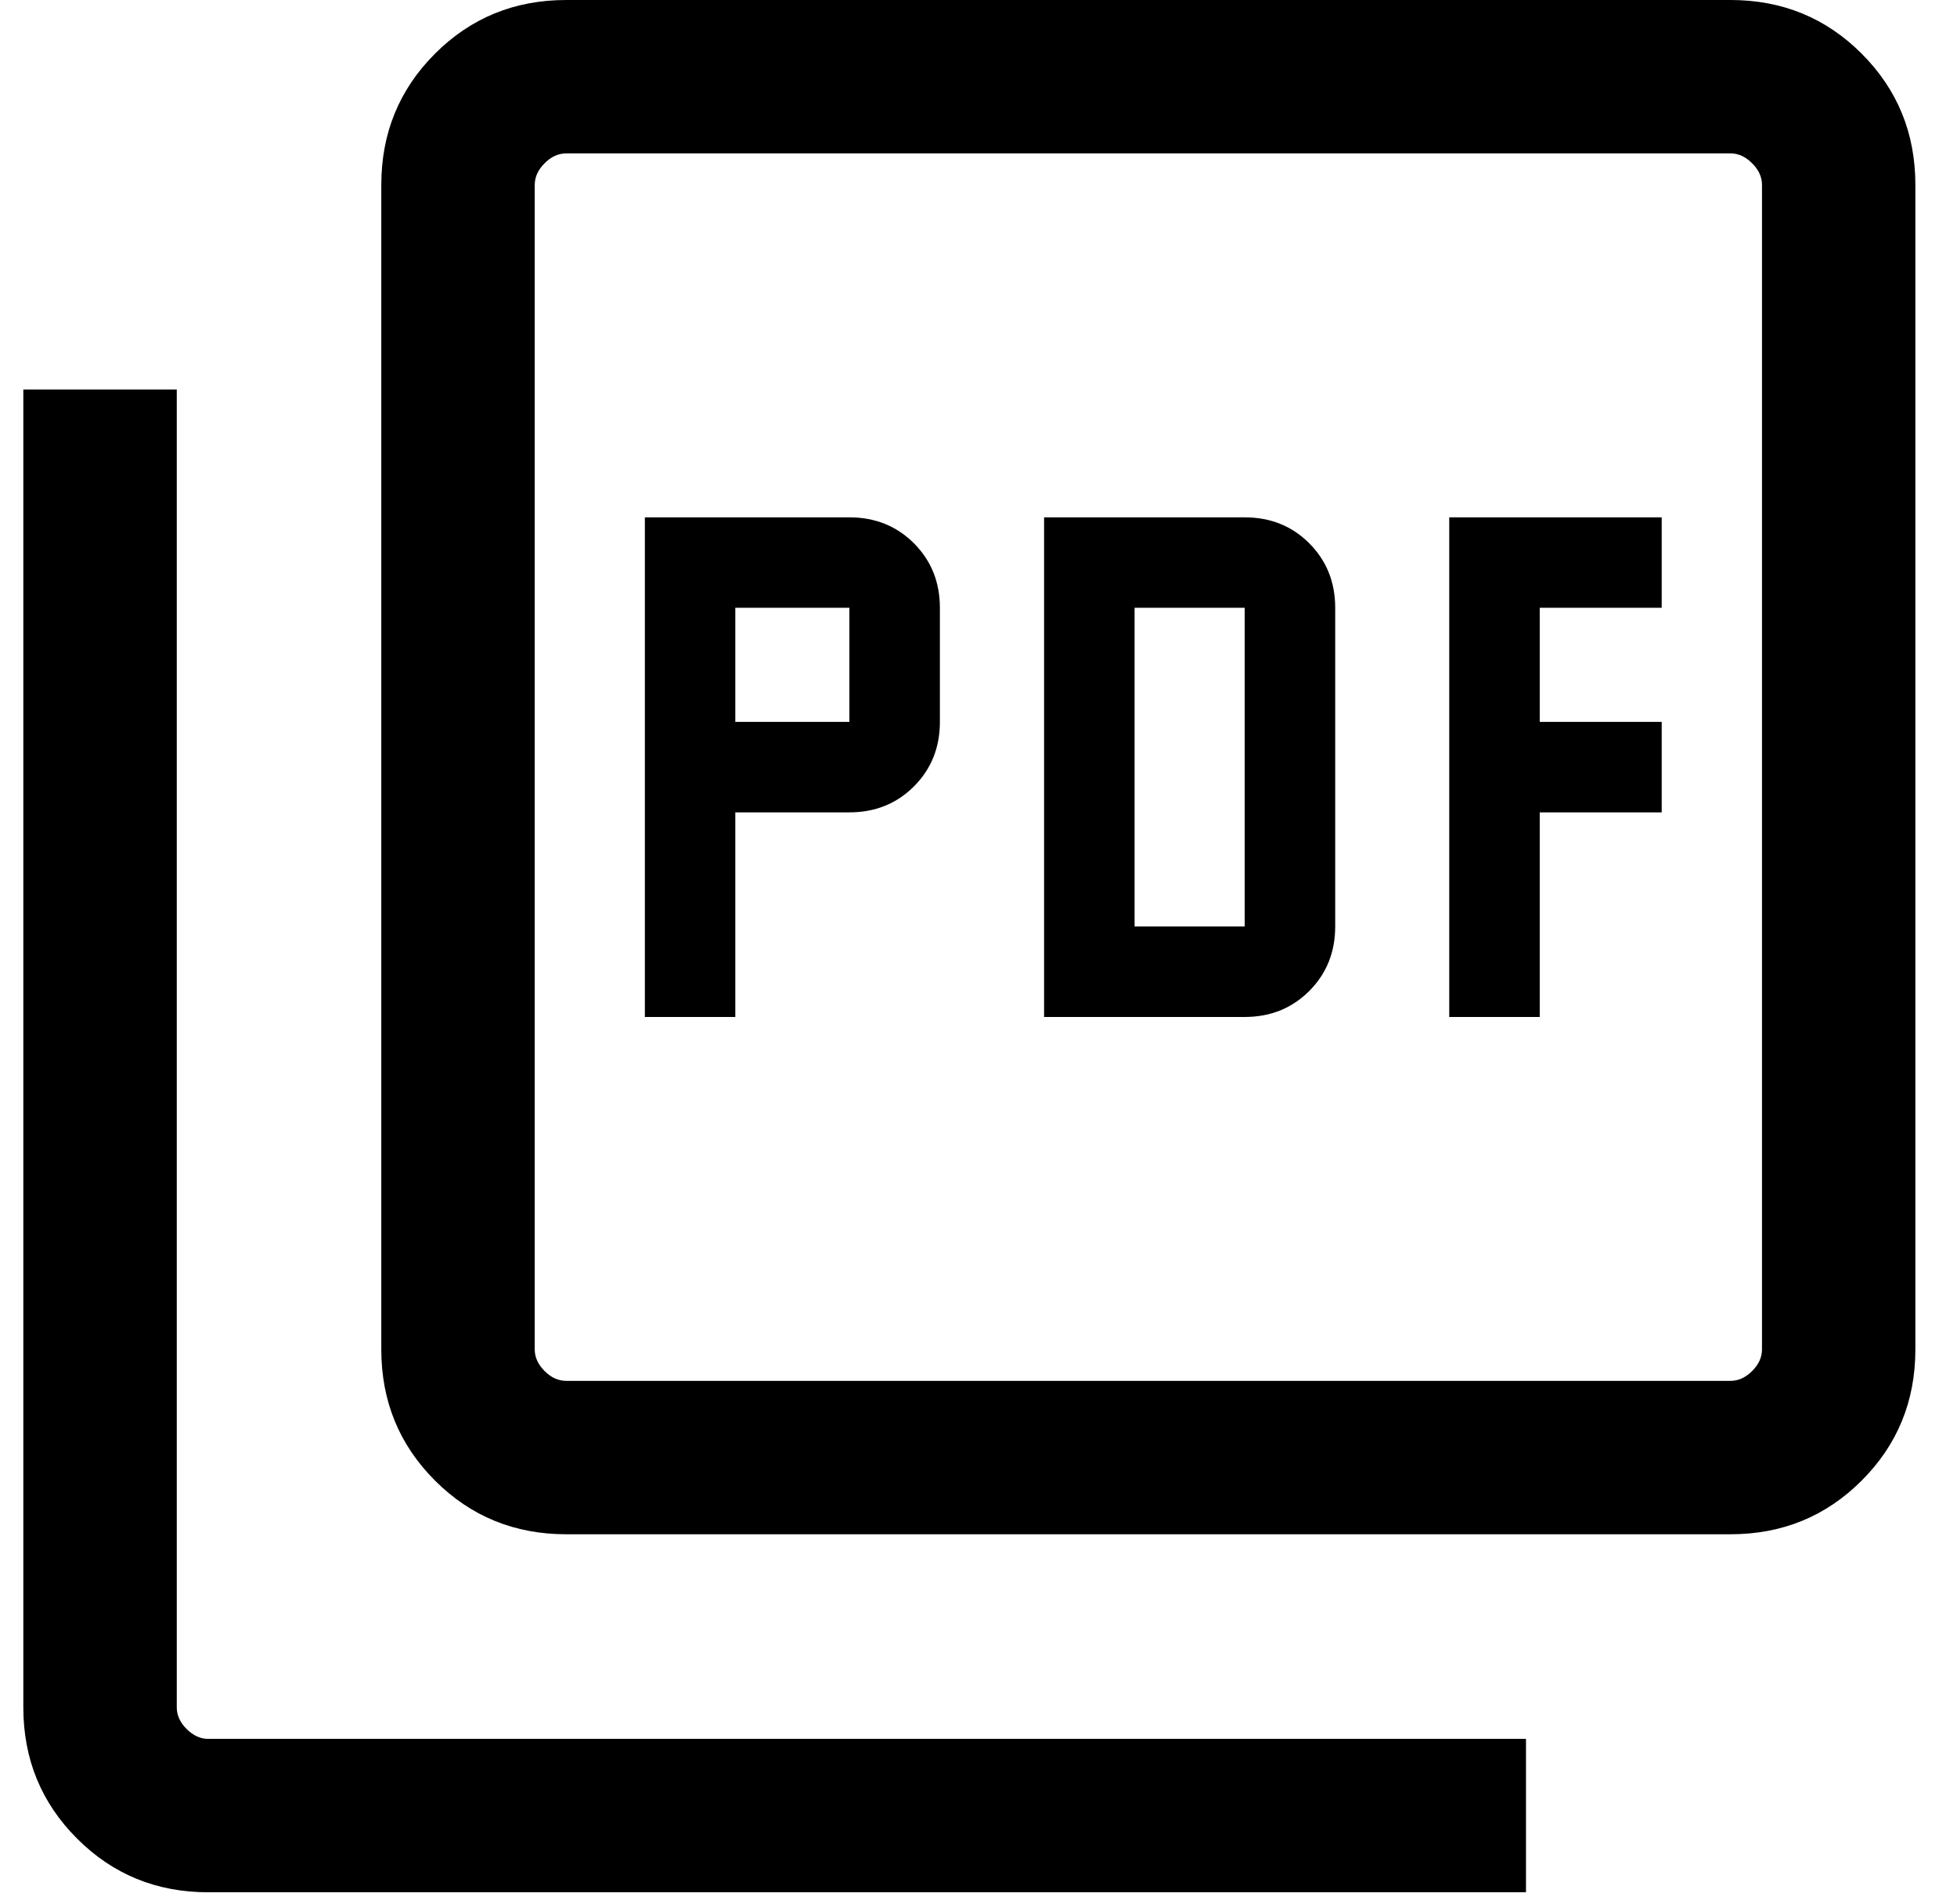 <svg width="37" height="36" viewBox="0 0 37 36" fill="none" xmlns="http://www.w3.org/2000/svg">
<path d="M12.192 19.225H13.902V15.357H16.059C16.545 15.357 16.951 15.194 17.279 14.867C17.606 14.539 17.77 14.133 17.77 13.647V11.49C17.77 11.004 17.606 10.598 17.279 10.27C16.951 9.943 16.545 9.78 16.059 9.78H12.192V19.225ZM13.902 13.647V11.49H16.059V13.647H13.902ZM19.74 19.225H23.533C24.019 19.225 24.426 19.061 24.753 18.734C25.08 18.407 25.244 18 25.244 17.514V11.49C25.244 11.004 25.08 10.598 24.753 10.27C24.426 9.943 24.019 9.78 23.533 9.78H19.74V19.225ZM21.451 17.514V11.49H23.533V17.514H21.451ZM27.4 19.225H29.111V15.357H31.417V13.647H29.111V11.49H31.417V9.78H27.4V19.225ZM10.705 29.004C9.728 29.004 8.901 28.666 8.224 27.989C7.547 27.312 7.209 26.486 7.209 25.509V3.496C7.209 2.519 7.547 1.692 8.224 1.015C8.901 0.338 9.728 0 10.705 0H32.718C33.695 0 34.522 0.338 35.198 1.015C35.875 1.692 36.213 2.519 36.213 3.496V25.509C36.213 26.486 35.875 27.312 35.198 27.989C34.522 28.666 33.695 29.004 32.718 29.004H10.705ZM10.705 26.104H32.718C32.867 26.104 33.003 26.042 33.127 25.918C33.251 25.794 33.313 25.658 33.313 25.509V3.496C33.313 3.347 33.251 3.21 33.127 3.087C33.003 2.962 32.867 2.9 32.718 2.9H10.705C10.556 2.9 10.419 2.962 10.296 3.087C10.172 3.21 10.11 3.347 10.11 3.496V25.509C10.11 25.658 10.172 25.794 10.296 25.918C10.419 26.042 10.556 26.104 10.705 26.104ZM3.937 35.772C2.96 35.772 2.133 35.434 1.457 34.757C0.78 34.08 0.441 33.253 0.441 32.276V7.363H3.342V32.276C3.342 32.425 3.404 32.562 3.528 32.685C3.652 32.809 3.788 32.872 3.937 32.872H28.851V35.772H3.937Z" fill="black"/>
</svg>
